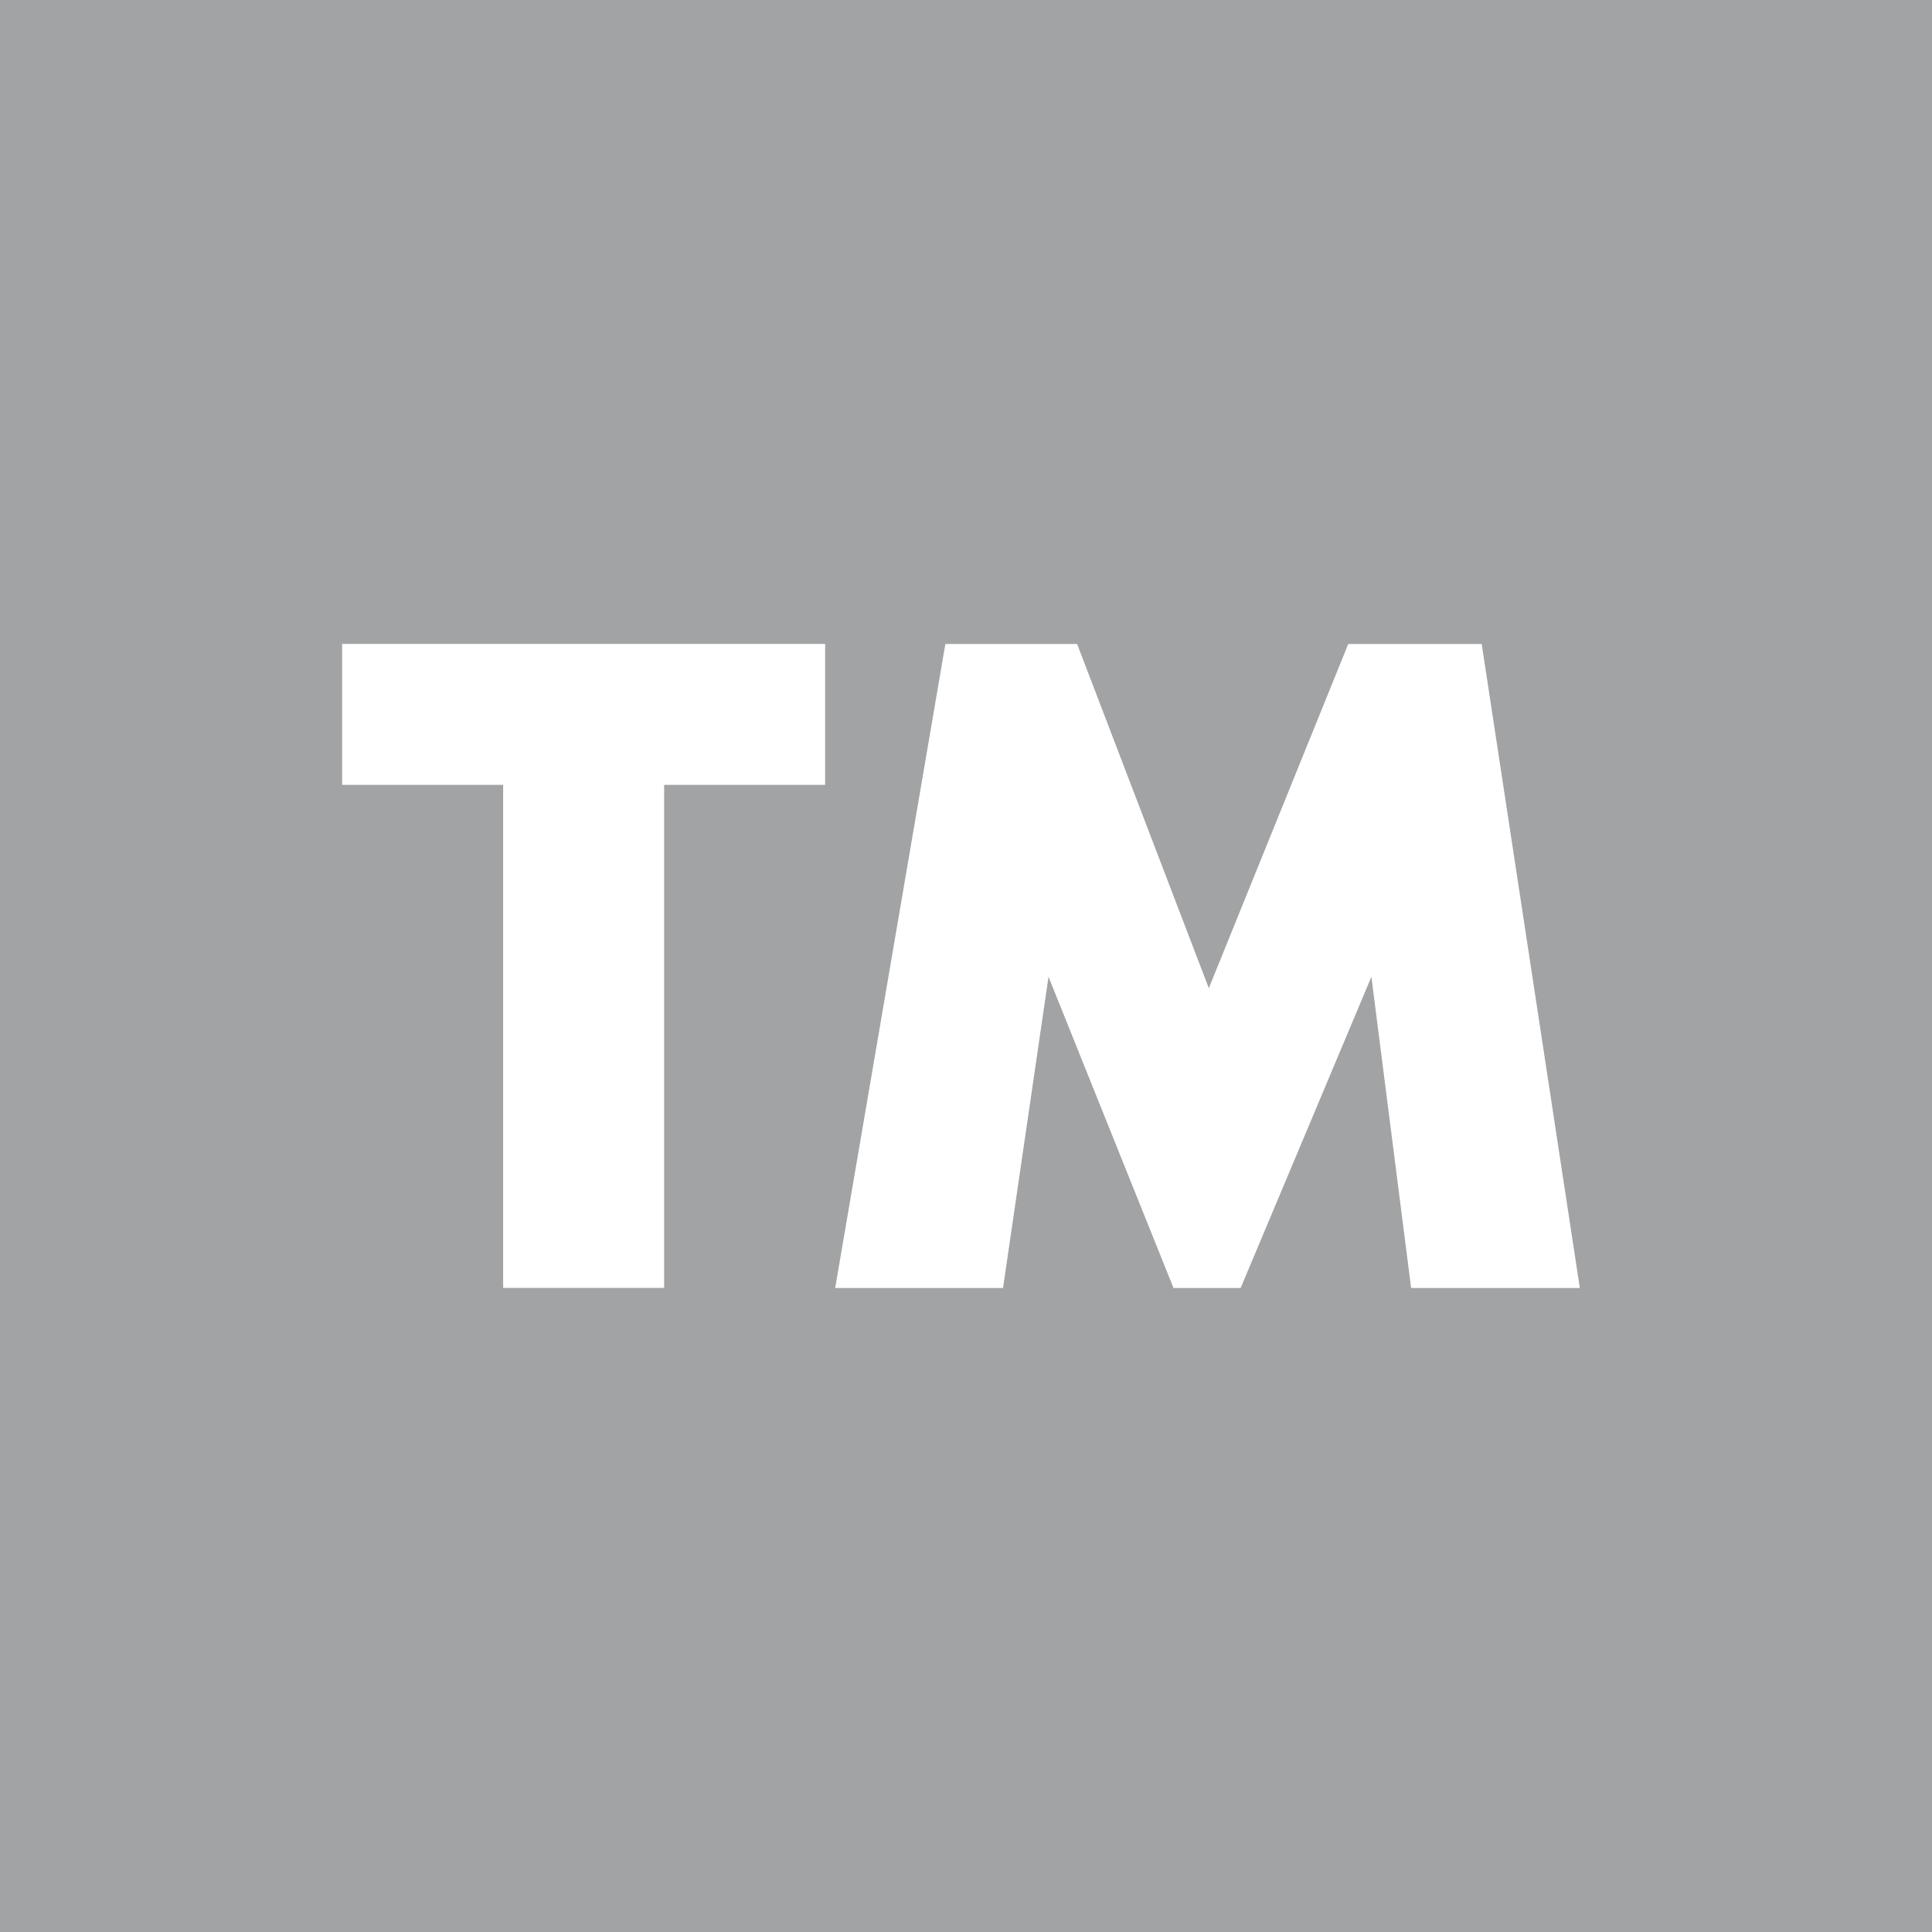 <svg width="66" height="66" viewBox="0 0 66 66" fill="none" xmlns="http://www.w3.org/2000/svg">
<path d="M66 0H0V66H66V0Z" fill="#A2A3A4"/>
<path d="M22.688 43.997H17.188V26.812H11.688V21.997H28.188V26.812H22.688V43.997ZM53.969 44L50.617 22H46.058L41.295 33.758L36.796 22H32.295L28.531 44H34.265L35.819 33.369L40.089 44H42.382L46.849 33.369L48.206 44H53.969Z" fill="white"/>
</svg>
